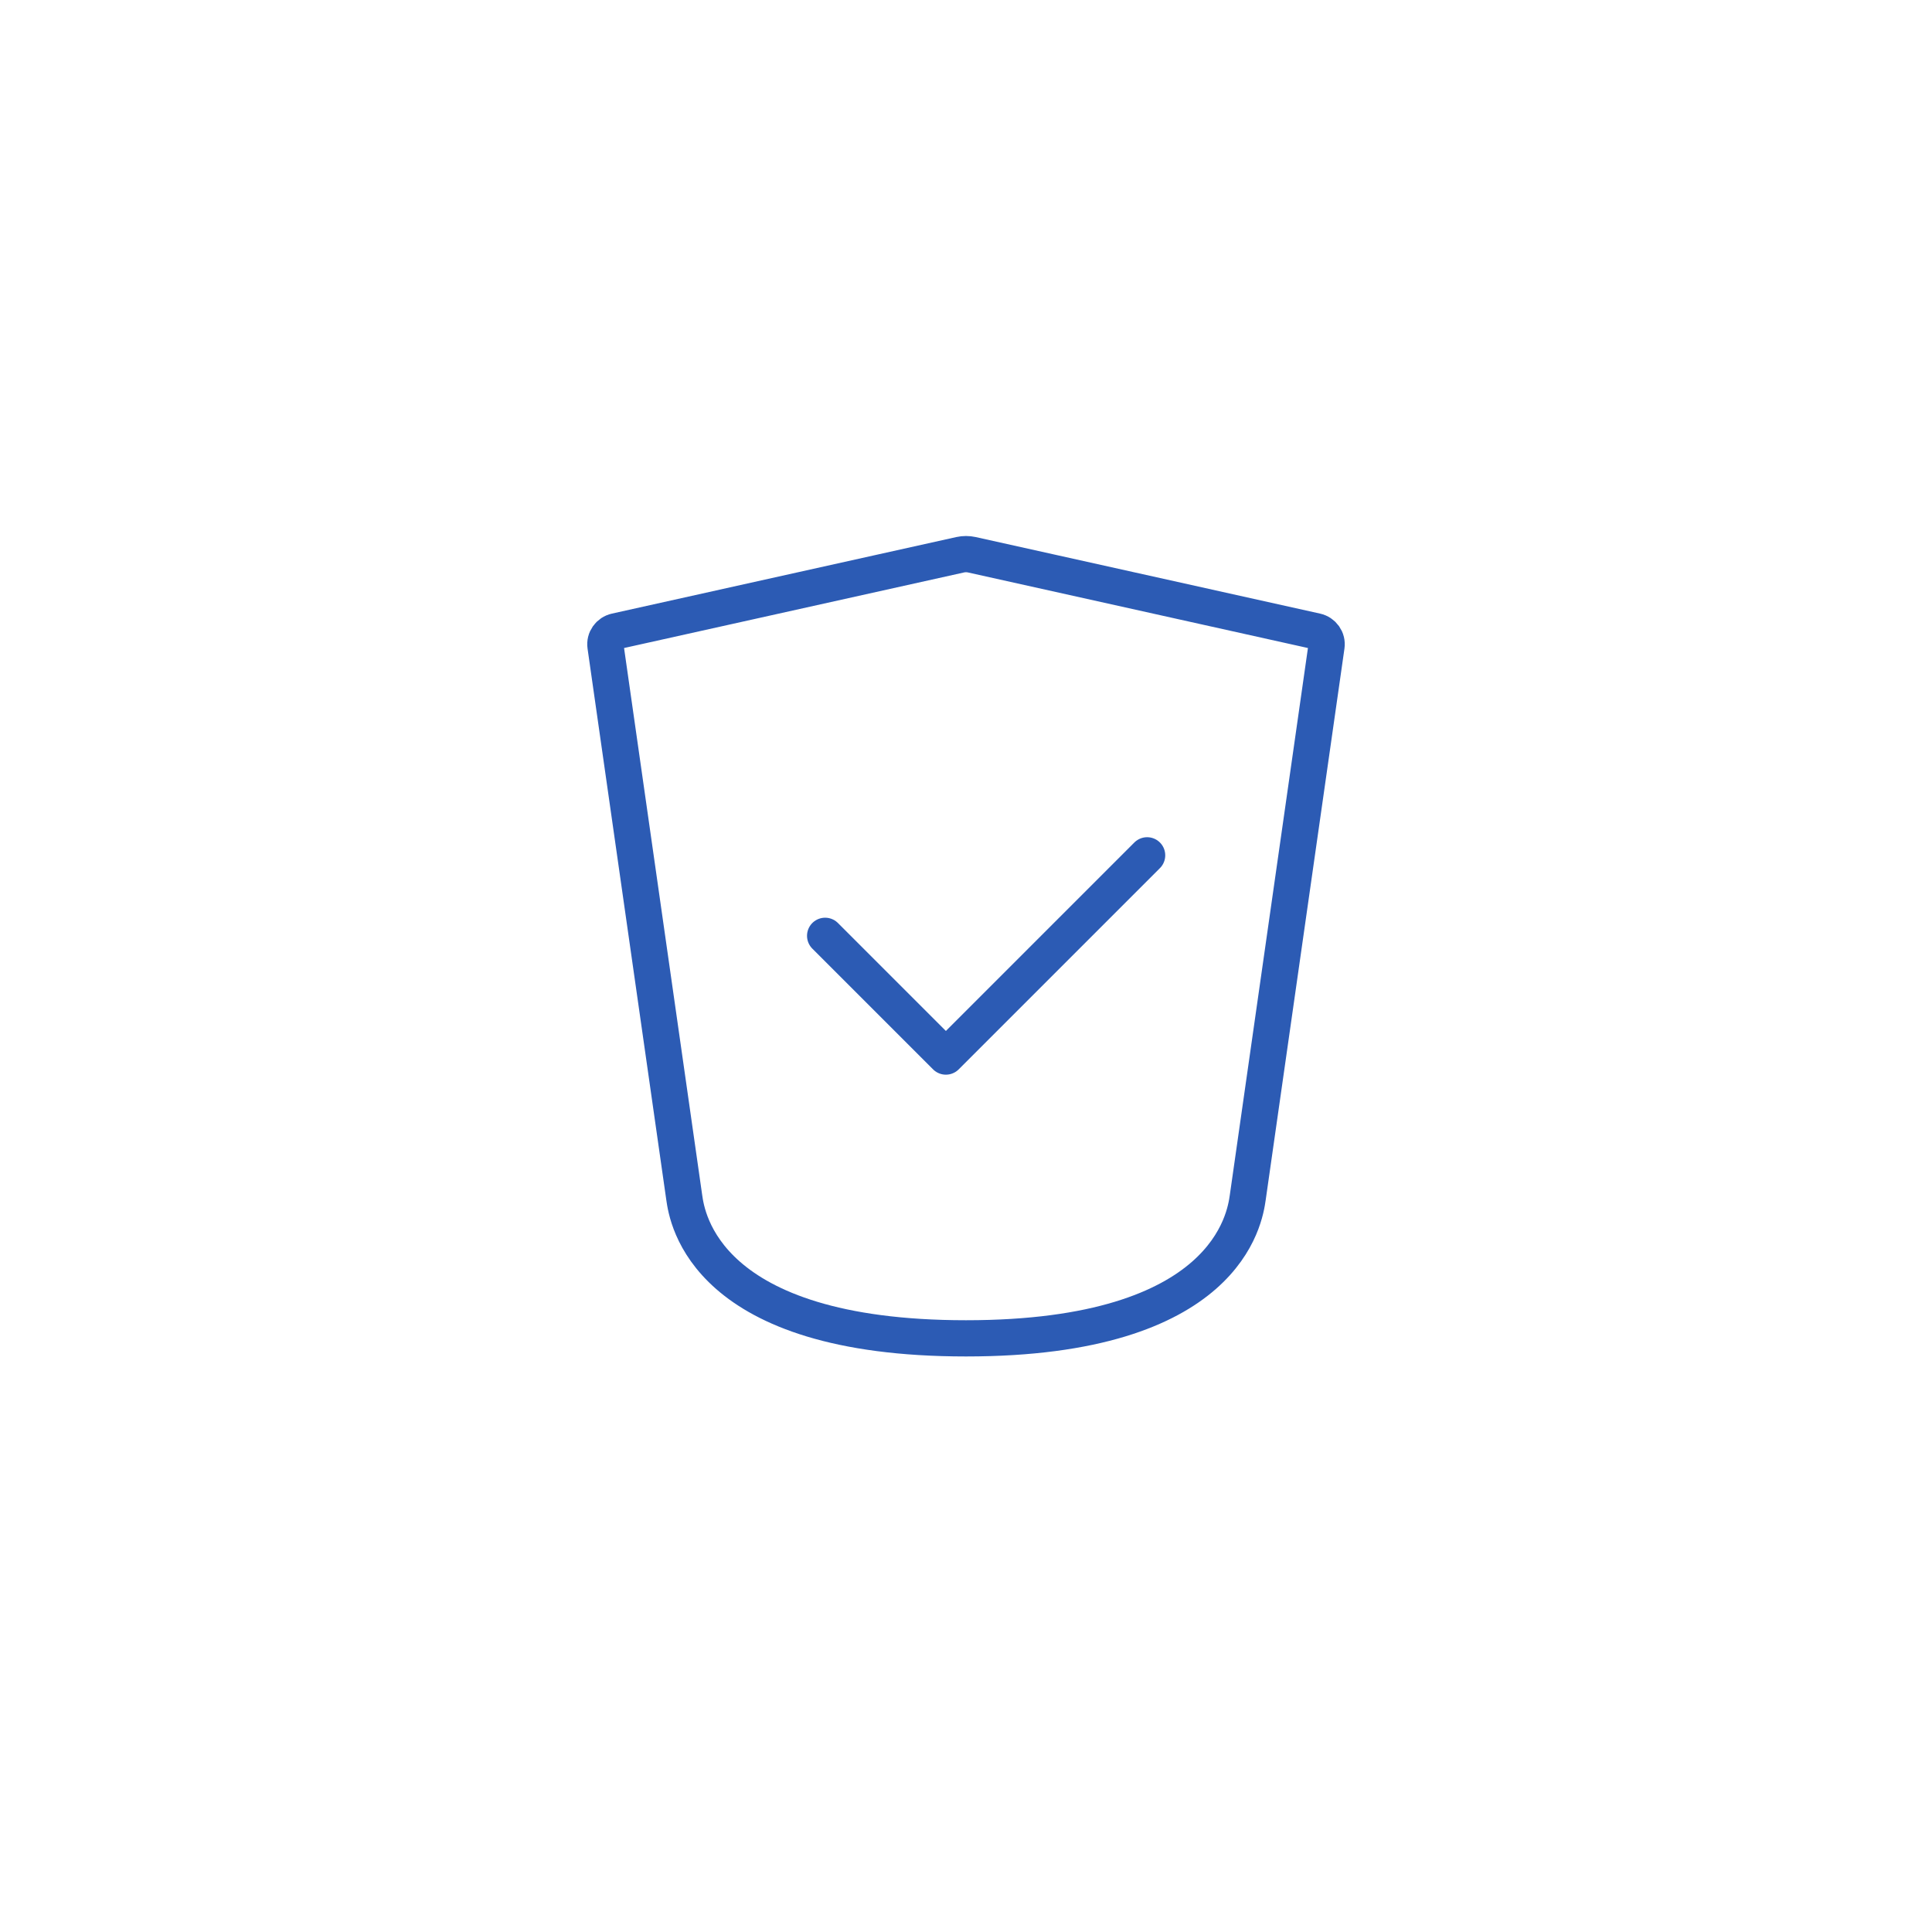<svg width="80" height="80" viewBox="0 0 80 80" fill="none" xmlns="http://www.w3.org/2000/svg">
<path d="M34.167 38.75L39.167 43.75L47.5 35.417" stroke="#2C5BB4" stroke-width="1.5" stroke-linecap="round" stroke-linejoin="round"/>
<path d="M28.333 49.585L25.072 26.753C25.031 26.466 25.219 26.203 25.502 26.14L39.759 22.971C39.918 22.936 40.082 22.936 40.241 22.971L54.498 26.14C54.781 26.203 54.969 26.466 54.928 26.753L51.667 49.585C51.549 50.41 50.833 55.418 40 55.418C29.167 55.418 28.451 50.41 28.333 49.585Z" stroke="#2C5BB4" stroke-width="1.5" stroke-linecap="round" stroke-linejoin="round"/>
</svg>
